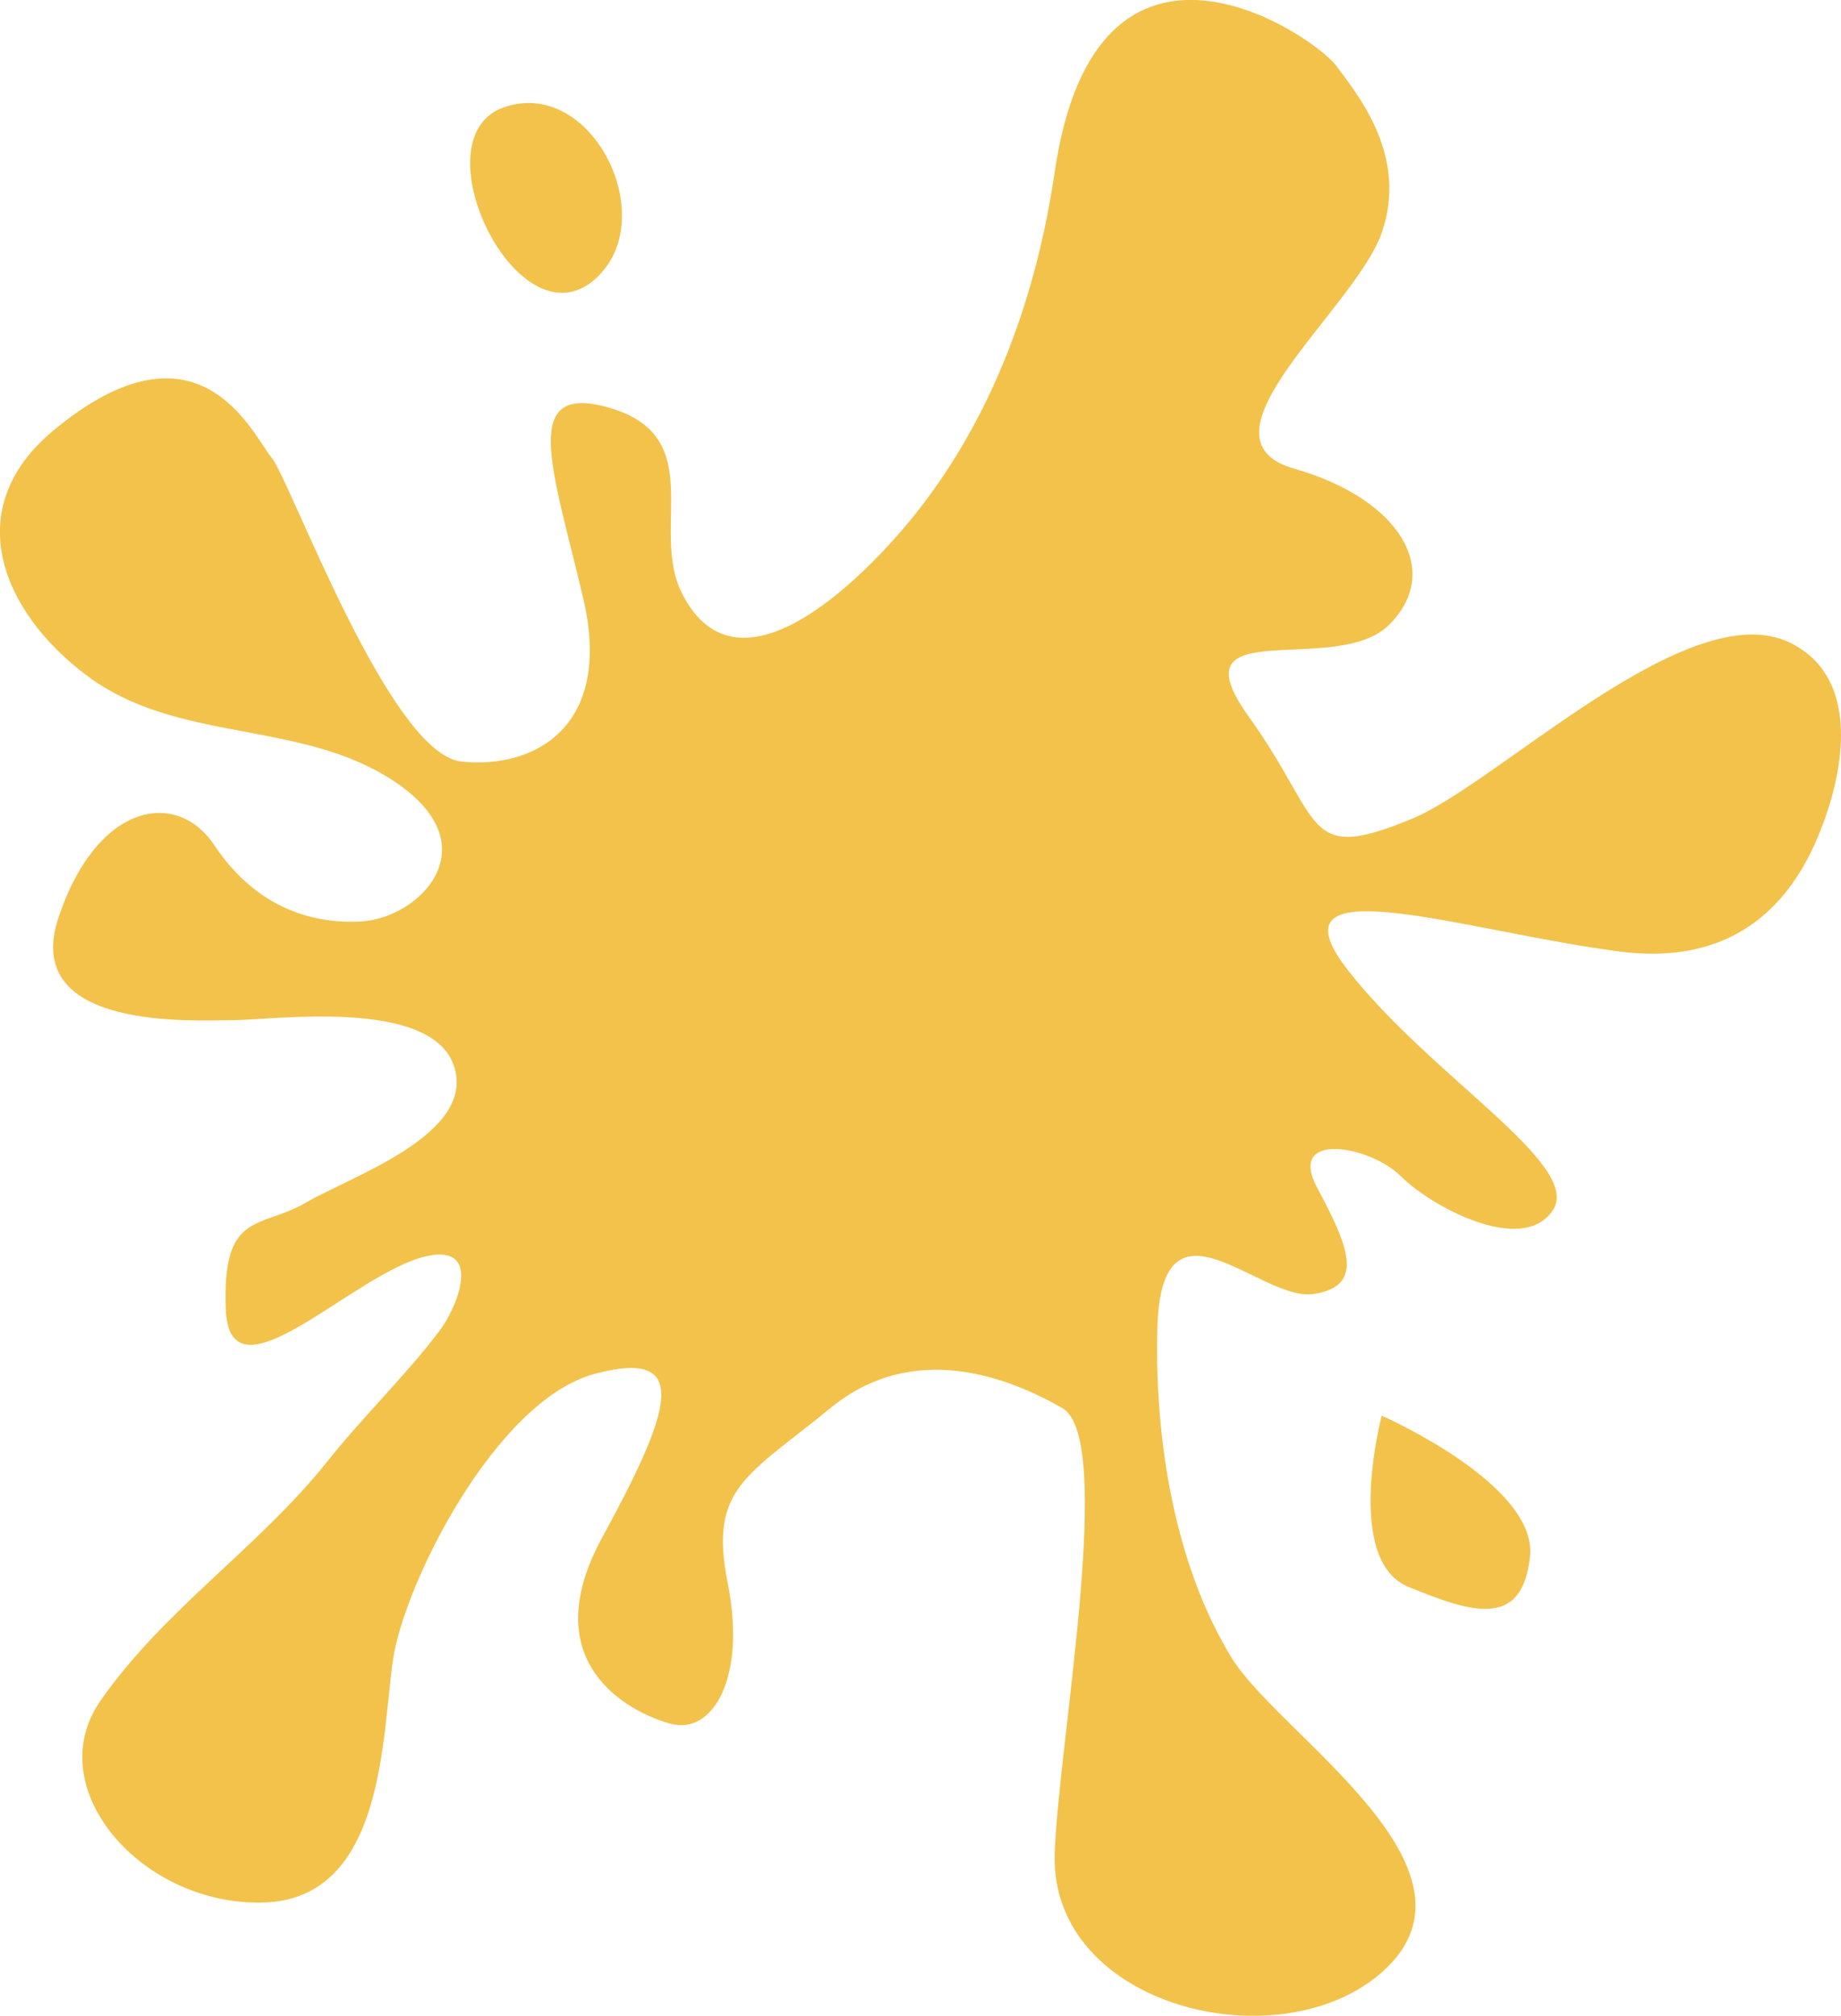 <svg xmlns="http://www.w3.org/2000/svg" id="Layer_1" data-name="Layer 1" viewBox="0 0 437.52 478.94"><defs><style>      .cls-1 {        fill: #f2c24b;      }    </style></defs><path class="cls-1" d="M159.59,131.23c.26,3.33.91,6.57,2.39,9.55,13.78,27.83,45.24-5.59,55.9-19.08,18.36-23.24,28.5-51.71,32.77-80.82,9.94-67.77,61.44-32.53,66.87-25.3,5.42,7.23,17.17,21.69,10.84,39.76-6.32,18.07-46.08,48.79-20.78,56.02,25.3,7.23,35.27,24.39,22.6,37.05-12.66,12.65-51.52-3.35-33.44,21.82,18.07,25.16,12.81,35.1,38.93,24.26,20.53-8.52,65.72-53.51,89.72-41.79,18.18,8.88,12.23,33.86,5.81,48.02-8.77,19.31-24.25,28.1-45.91,25.4-36.14-4.52-84.94-21.33-65.06,4.25,19.88,25.57,56.02,46.36,48.79,57.2-7.23,10.84-28.92-.9-36.14-8.13-7.23-7.23-27.11-10.84-19.88,2.71,7.23,13.55,11.75,23.49-.9,25.3-12.65,1.81-36.14-26.2-37.05,8.14-.68,25.88,3.92,55.89,17.63,78.28,11.21,18.29,62.76,49.96,36.21,74.3-24.16,22.14-79.5,8.88-78.24-27.89.91-26.2,14.45-98.49,1.81-105.72-12.65-7.23-35.24-16.26-55.12,0-19.88,16.27-28.91,18.98-24.4,41.56,4.52,22.59-3.61,36.15-13.56,33.44-9.94-2.71-32.53-14.46-16.26-44.27,16.26-29.82,21.69-45.18-1.81-38.86-23.49,6.33-45.18,49.7-47.89,67.77-2.71,18.07-1.8,56.92-30.72,57.83-28.91.9-53.31-27.11-38.85-47.89,15.21-21.86,37.67-36.44,54.07-57.07,8.36-10.5,18.54-20.3,26.52-30.86,4.33-5.73,10.26-20.56-2.89-17.79-17.17,3.62-46.99,36.14-47.89,12.65-.9-23.49,8.13-18.98,18.97-25.3,10.84-6.33,40.66-16.26,35.24-32.53-5.42-16.27-43.37-10.85-52.41-10.85s-50.6,2.71-41.56-24.39c9.03-27.11,28.01-30.72,37.04-17.17,9.04,13.55,21.69,18.97,35.24,18.07,13.55-.9,30.72-18.07,7.24-33.43-22.31-14.6-51.21-8.76-72.83-24.99-20.28-15.23-30.2-39.62-7.97-58.14,34.71-28.91,47.36.9,51.88,6.33,4.52,5.42,28.01,70.48,45.17,72.28,17.17,1.81,36.15-8.13,28.92-38.85-7.23-30.72-15.36-51.5,6.34-45.18,18.86,5.51,13.56,20.69,14.65,34.32Z"></path><path class="cls-1" d="M132.53,69.52c-15.91-1.54-30.22-37.79-12.9-43.98,20.32-7.26,36.66,24.29,23.37,39.2-3.35,3.76-6.95,5.12-10.47,4.78Z"></path><path class="cls-1" d="M328.36,336.36s-9.03,34.34,6.33,40.66c15.36,6.32,27.11,9.94,28.92-7.23,1.81-17.17-35.24-33.43-35.24-33.43Z"></path></svg>